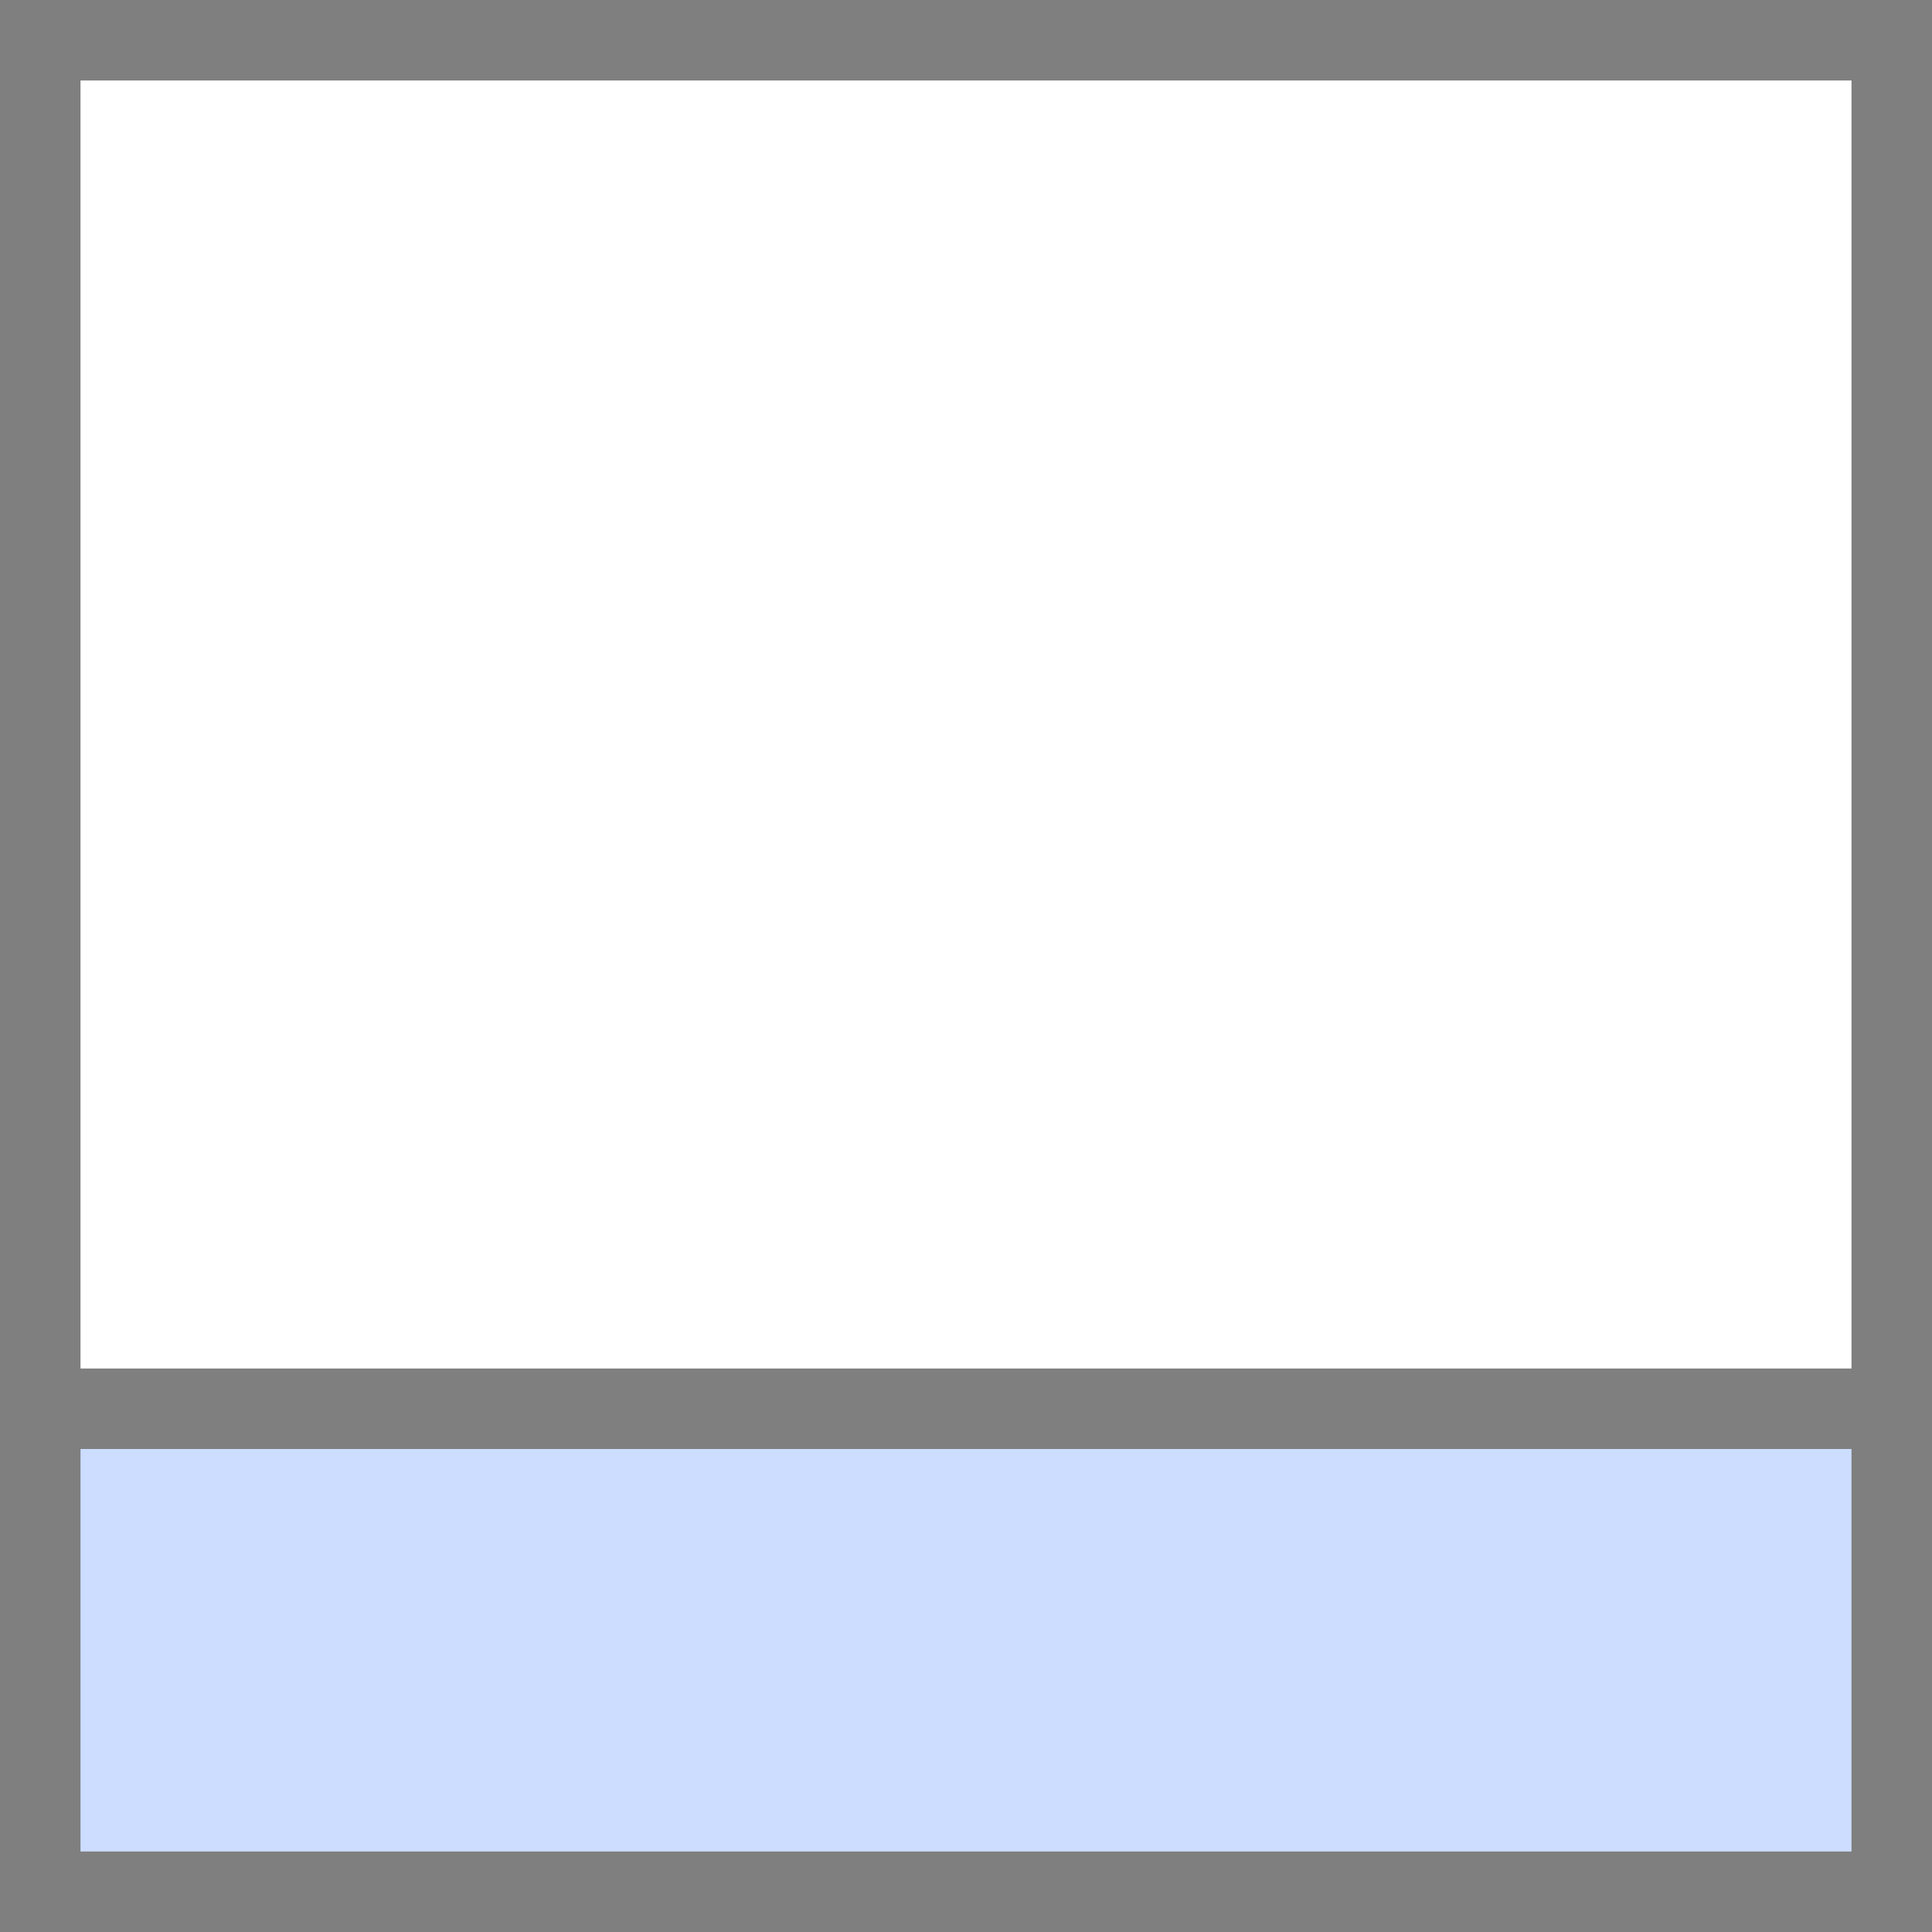<?xml version="1.0" encoding="UTF-8" standalone="no"?>
<!-- Created with Inkscape (http://www.inkscape.org/) -->

<svg
   width="24"
   height="24"
   viewBox="0 0 24 24"
   version="1.1"
   id="svg1"
   inkscape:version="1.4 (e7c3feb100, 2024-10-09)"
   sodipodi:docname="zeroed.svg"
   xmlns:inkscape="http://www.inkscape.org/namespaces/inkscape"
   xmlns:sodipodi="http://sodipodi.sourceforge.net/DTD/sodipodi-0.dtd"
   xmlns="http://www.w3.org/2000/svg"
   xmlns:svg="http://www.w3.org/2000/svg">
  <sodipodi:namedview
     id="namedview1"
     pagecolor="#505050"
     bordercolor="#eeeeee"
     borderopacity="1"
     inkscape:showpageshadow="0"
     inkscape:pageopacity="0"
     inkscape:pagecheckerboard="0"
     inkscape:deskcolor="#d1d1d1"
     inkscape:document-units="px"
     inkscape:zoom="19.600116"
     inkscape:cx="11.938705"
     inkscape:cy="14.872361"
     inkscape:window-width="1892"
     inkscape:window-height="1022"
     inkscape:window-x="0"
     inkscape:window-y="0"
     inkscape:window-maximized="1"
     inkscape:current-layer="layer1"
     showgrid="true">
    <inkscape:grid
       id="grid2"
       units="px"
       originx="0"
       originy="0"
       spacingx="1"
       spacingy="1"
       empcolor="#0099e5"
       empopacity="0.302"
       color="#0099e5"
       opacity="0.149"
       empspacing="4"
       enabled="true"
       visible="true" />
  </sodipodi:namedview>
  <defs
     id="defs1" />
  <g
     inkscape:label="Layer 1"
     inkscape:groupmode="layer"
     id="layer1">
    <path
       style="fill:#7f7f7f;fill-opacity:1;stroke-width:0.933;stroke-linecap:round;stroke-linejoin:round"
       d="M 0,0 V 24 H 24 V 0 Z"
       id="path2"
       sodipodi:nodetypes="ccccc" />
    <path
       style="fill:#ccddff;fill-opacity:1;stroke-width:0.933;stroke-linecap:round;stroke-linejoin:round"
       d="m 1,18 v 5 h 22 v -5 z"
       id="path3"
       sodipodi:nodetypes="ccccc" />
    <path
       style="fill:#ffffff;fill-opacity:1;stroke-width:0.933;stroke-linecap:round;stroke-linejoin:round"
       d="M 1,1 V 17 H 23 V 1 Z"
       id="path1"
       sodipodi:nodetypes="ccccc" />
  </g>
</svg>
